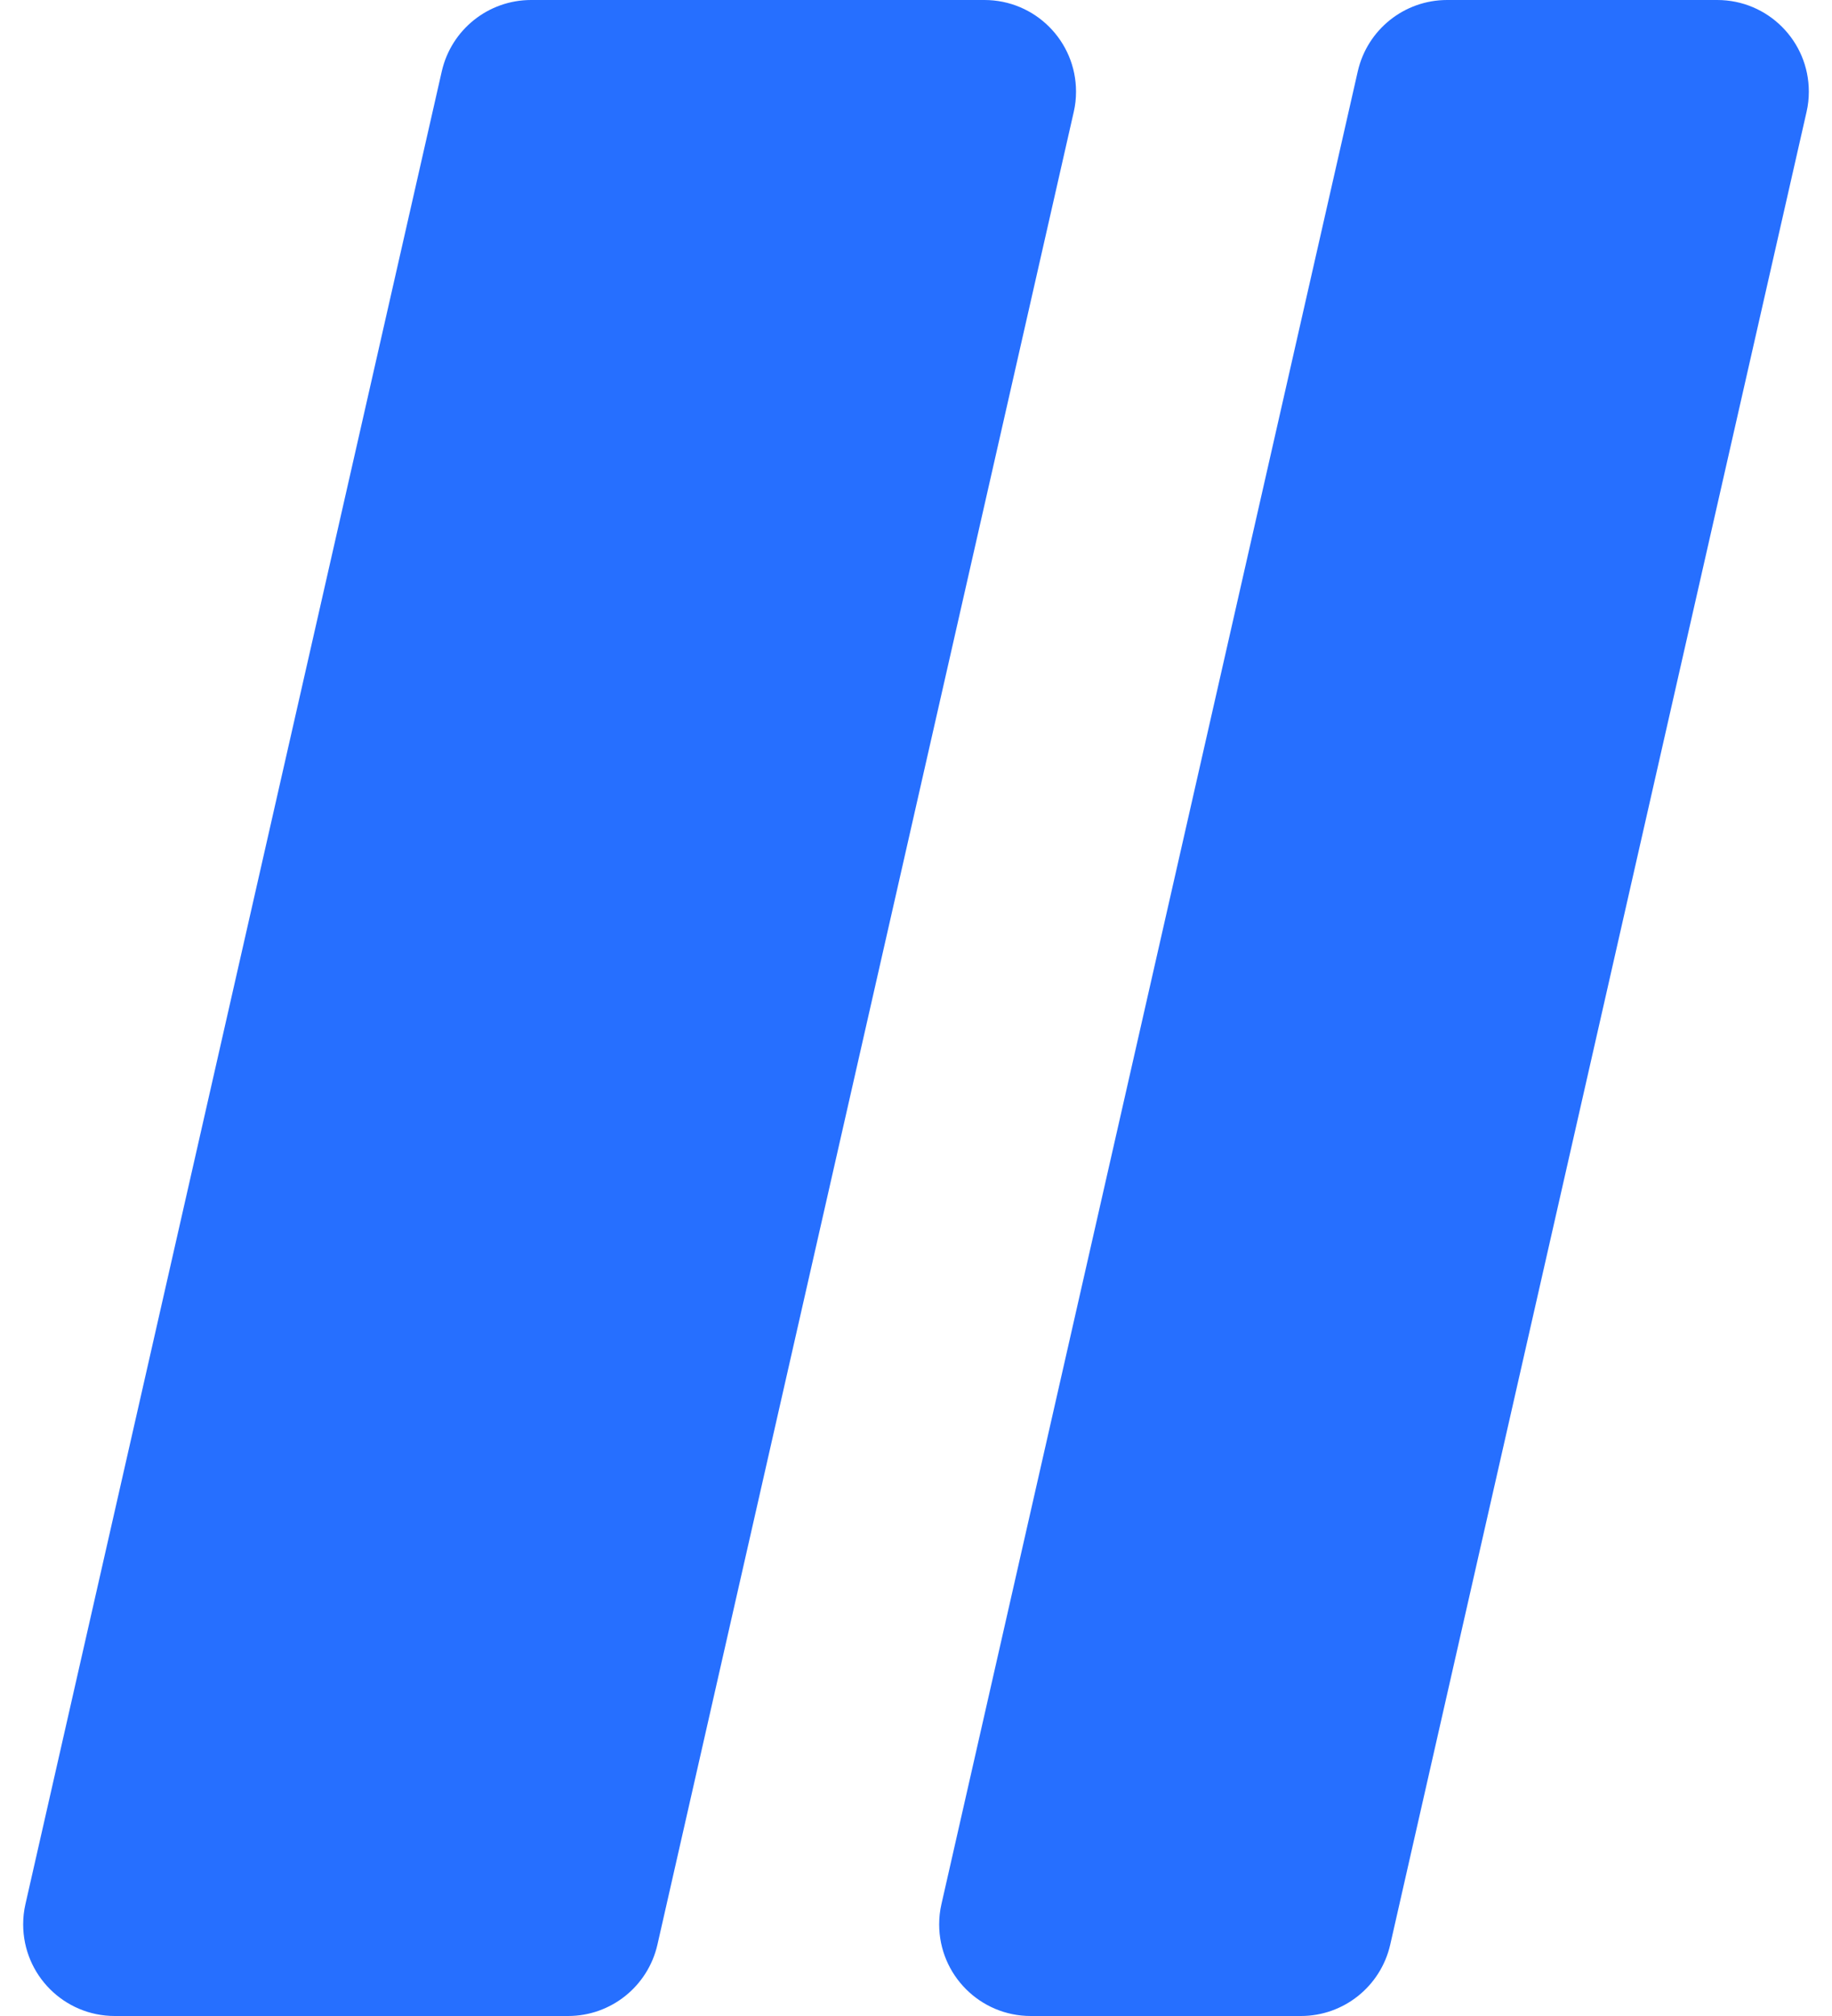 <?xml version="1.0" encoding="UTF-8"?>
<svg width="20px" height="22px" viewBox="0 0 20 22" version="1.1" xmlns="http://www.w3.org/2000/svg" xmlns:xlink="http://www.w3.org/1999/xlink">
    <title>编组 5</title>
    <g id="Page-1" stroke="none" stroke-width="1" fill="none" fill-rule="evenodd">
        <g id="tag-详情" transform="translate(-983, -687)" fill="#266FFF">
            <g id="编组-2" transform="translate(963, 662)">
                <g id="编组-5" transform="translate(20, 25)">
                    <path d="M5.798,0 L10.747,-3.33066907e-16 C11.3,-4.3451997e-16 11.747,0.448 11.747,1 C11.747,1.075 11.739,1.149 11.722,1.222 L7.177,21.222 C7.073,21.677 6.669,22 6.202,22 L1.253,22 C0.7,22 0.253,21.552 0.253,21 C0.253,20.925 0.261,20.851 0.278,20.778 L4.823,0.778 C4.927,0.323 5.331,7.51901738e-16 5.798,6.66133815e-16 Z" id="矩形备份-2"></path>
                    <path d="M15.798,0 L18.747,-1.11022302e-16 C19.3,-2.12475365e-16 19.747,0.448 19.747,1 C19.747,1.075 19.739,1.149 19.722,1.222 L15.177,21.222 C15.073,21.677 14.669,22 14.202,22 L11.253,22 C10.7,22 10.253,21.552 10.253,21 C10.253,20.925 10.261,20.851 10.278,20.778 L14.823,0.778 C14.927,0.323 15.331,1.1665912e-15 15.798,6.66133815e-16 Z" id="矩形备份-3"></path>
                </g>
            </g>
        </g>
    </g>
</svg>